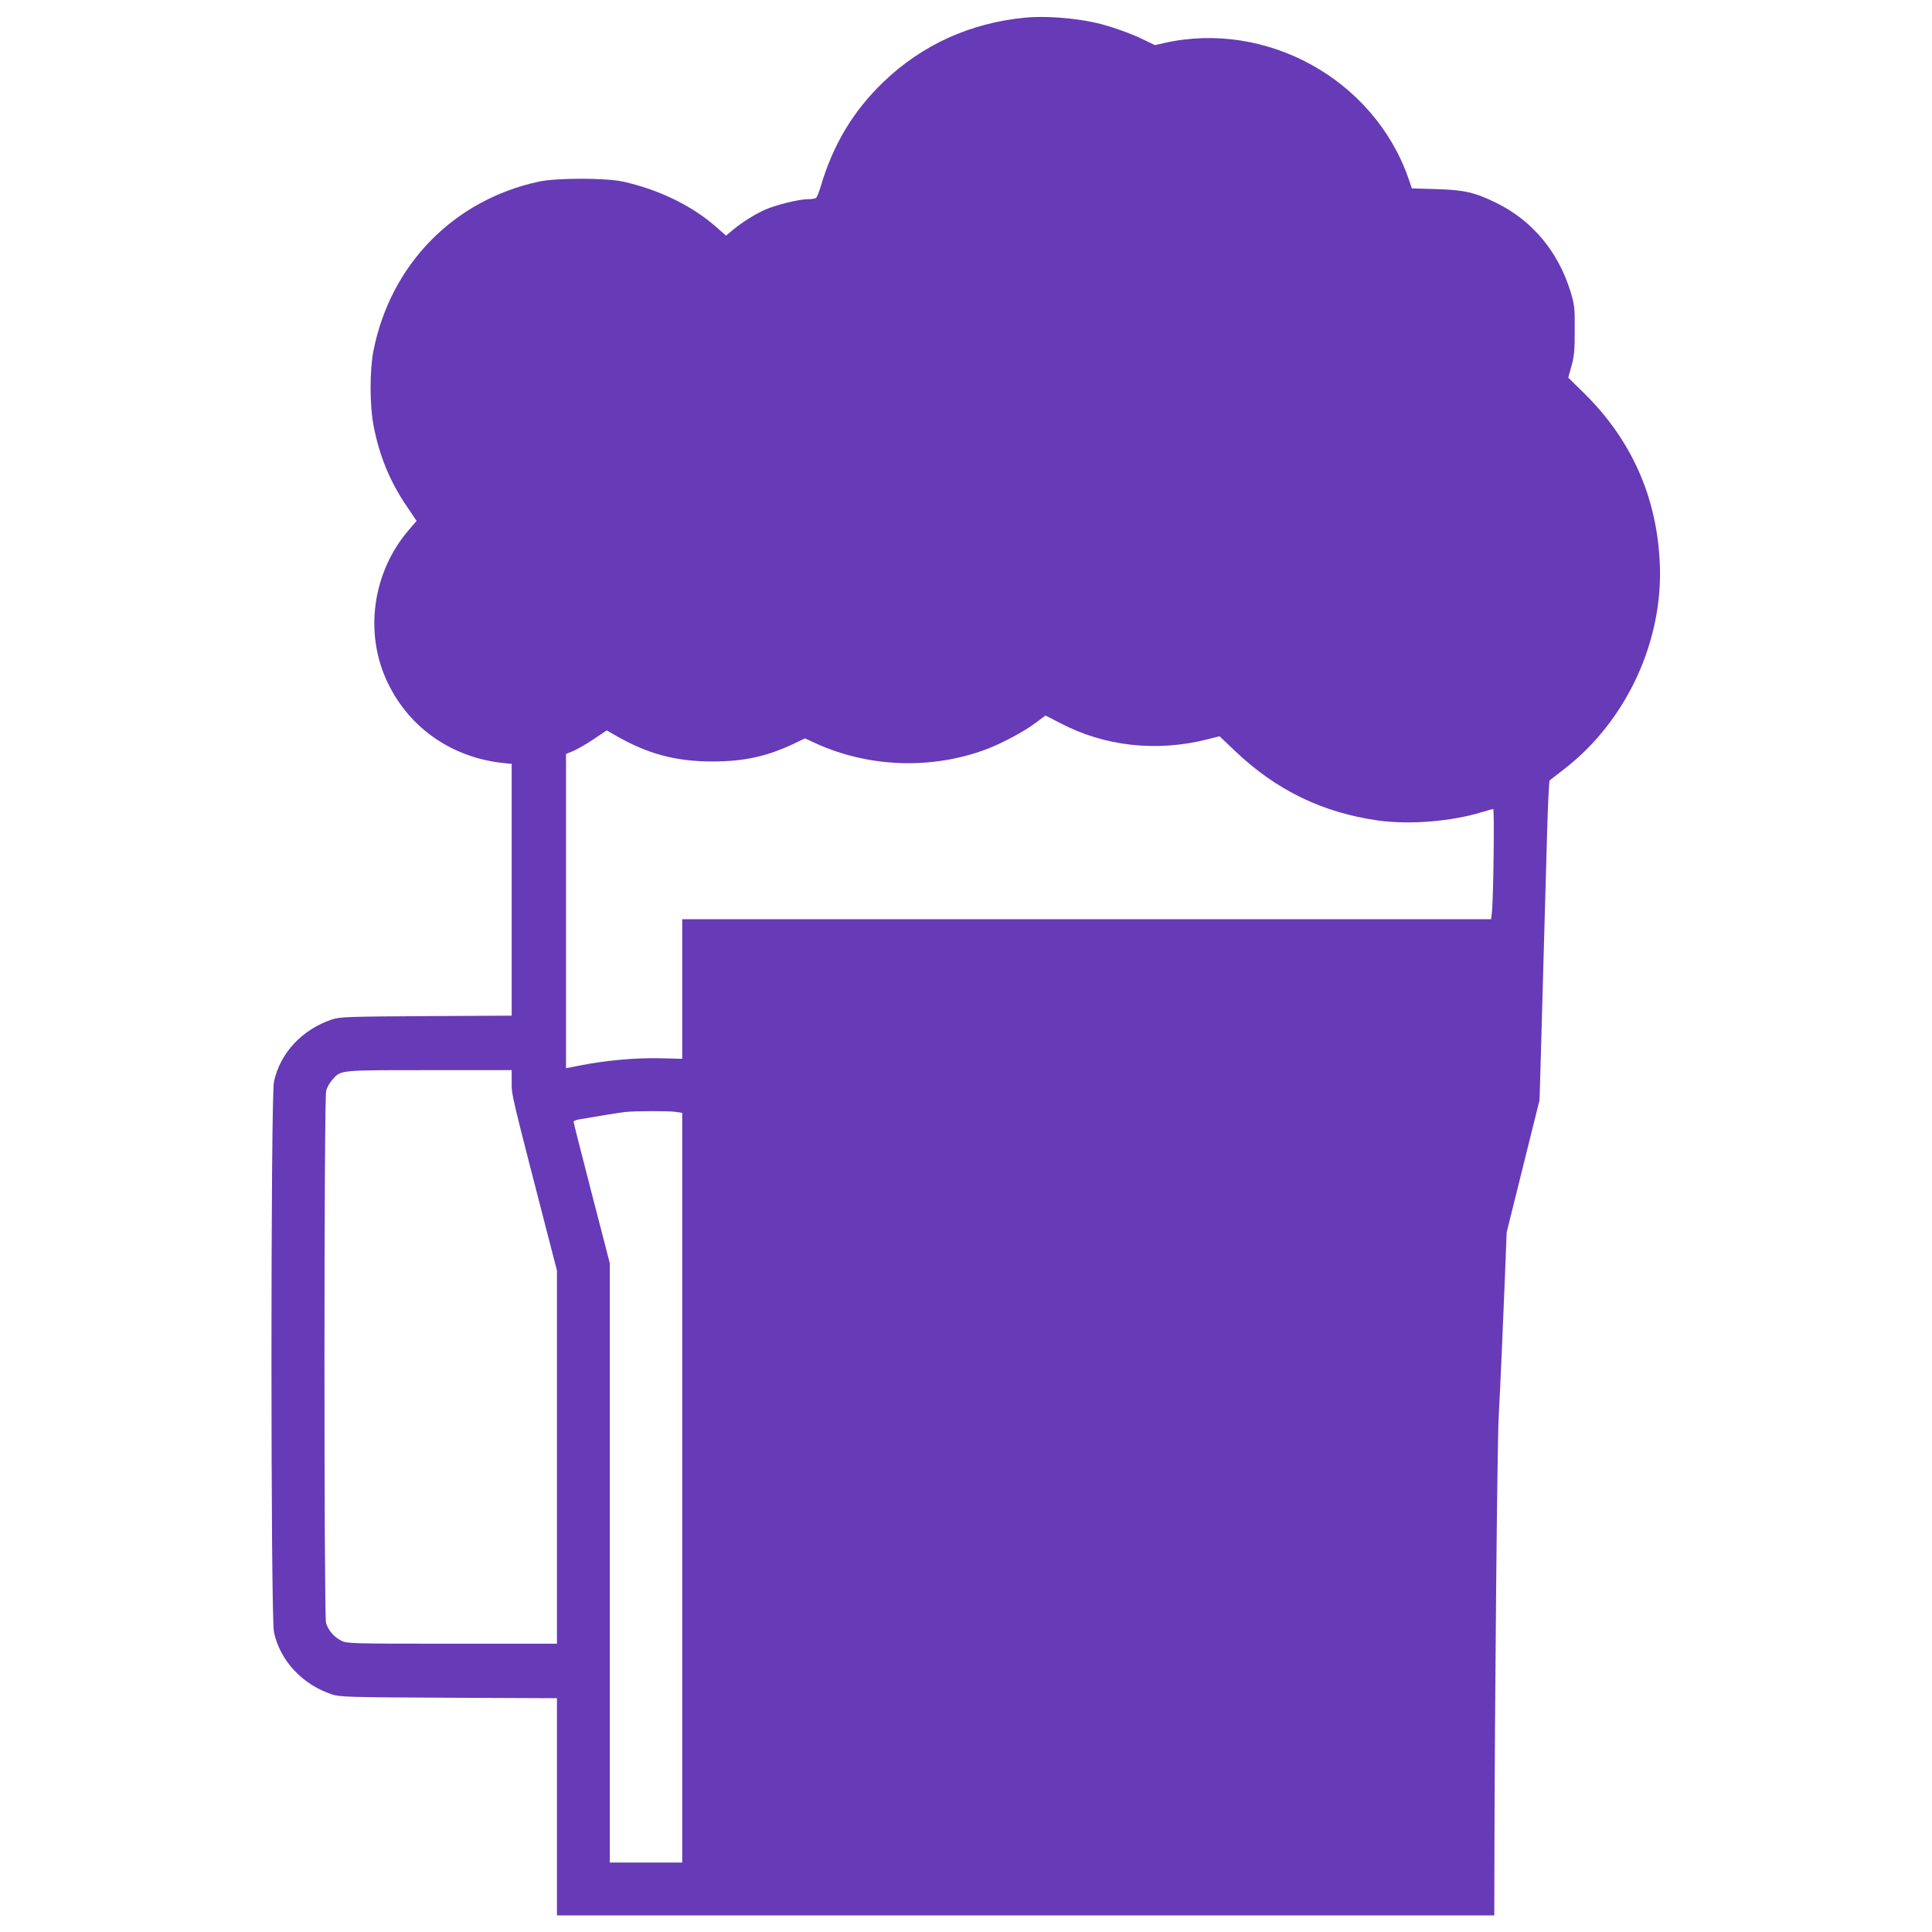 <?xml version="1.0" standalone="no"?>
<!DOCTYPE svg PUBLIC "-//W3C//DTD SVG 20010904//EN"
 "http://www.w3.org/TR/2001/REC-SVG-20010904/DTD/svg10.dtd">
<svg version="1.0" xmlns="http://www.w3.org/2000/svg"
 width="1280pt" height="1280pt" viewBox="0 0 1280 1280"
 preserveAspectRatio="xMidYMid meet">
<g transform="translate(0,1280) scale(0.1,-0.1)"
fill="#673ab7" stroke="none">
<path d="M6790 12683 c-364 -36 -681 -180 -938 -427 -199 -192 -331 -411 -413
-686 -12 -41 -27 -78 -33 -82 -6 -4 -32 -8 -57 -8 -58 0 -217 -40 -284 -71
-68 -31 -150 -83 -208 -131 l-47 -39 -58 51 c-160 144 -385 254 -625 307 -117
25 -437 25 -556 0 -566 -122 -984 -550 -1097 -1122 -25 -126 -25 -357 0 -490
38 -202 108 -374 222 -541 l64 -95 -49 -57 c-244 -282 -301 -689 -141 -1018
144 -298 423 -492 762 -529 l58 -6 0 -834 0 -834 -567 -3 c-515 -3 -573 -5
-623 -22 -197 -65 -345 -223 -385 -413 -22 -102 -22 -3544 0 -3646 40 -189
188 -348 385 -413 51 -17 112 -19 773 -22 l717 -3 0 -719 0 -720 3105 0 3105
0 1 403 c2 1022 19 2721 28 2897 12 228 26 541 42 940 l11 285 109 439 109
438 10 347 c5 190 14 513 20 716 6 204 15 523 20 709 5 187 13 342 17 346 4 3
46 36 93 72 417 321 664 855 636 1378 -22 434 -189 806 -498 1112 l-108 106
22 79 c18 65 21 105 21 238 1 146 -2 168 -27 250 -81 266 -253 473 -491 590
-142 70 -214 87 -400 92 l-161 5 -23 67 c-228 654 -940 1049 -1618 896 l-61
-14 -79 38 c-80 40 -229 92 -318 111 -143 32 -340 46 -465 33z m231 -4672
c295 -156 640 -194 976 -110 l83 21 103 -98 c272 -259 579 -408 947 -460 208
-29 485 -7 690 56 36 11 69 20 73 20 9 0 1 -610 -9 -687 l-5 -43 -2680 0
-2679 0 0 -463 0 -462 -152 4 c-161 3 -353 -14 -525 -48 l-93 -18 0 1041 0
1041 47 19 c26 11 87 46 135 78 l88 59 57 -33 c211 -122 398 -173 643 -173
211 0 363 34 542 119 l71 34 72 -33 c351 -160 767 -175 1130 -39 103 39 251
118 325 174 36 27 65 49 66 49 1 1 43 -21 95 -48z m-3631 -2383 c0 -85 -4 -69
231 -979 l69 -267 0 -1236 0 -1236 -695 0 c-671 0 -697 1 -734 20 -48 24 -87
70 -101 118 -14 52 -14 3473 1 3525 5 21 23 53 39 71 60 68 36 66 643 66 l547
0 0 -82z m1084 -194 l46 -7 0 -2483 0 -2484 -240 0 -240 0 0 1986 0 1985 -120
464 c-66 255 -120 468 -120 473 0 5 15 12 33 15 152 26 279 47 312 50 72 7
281 7 329 1z"/>
</g>
</svg>
